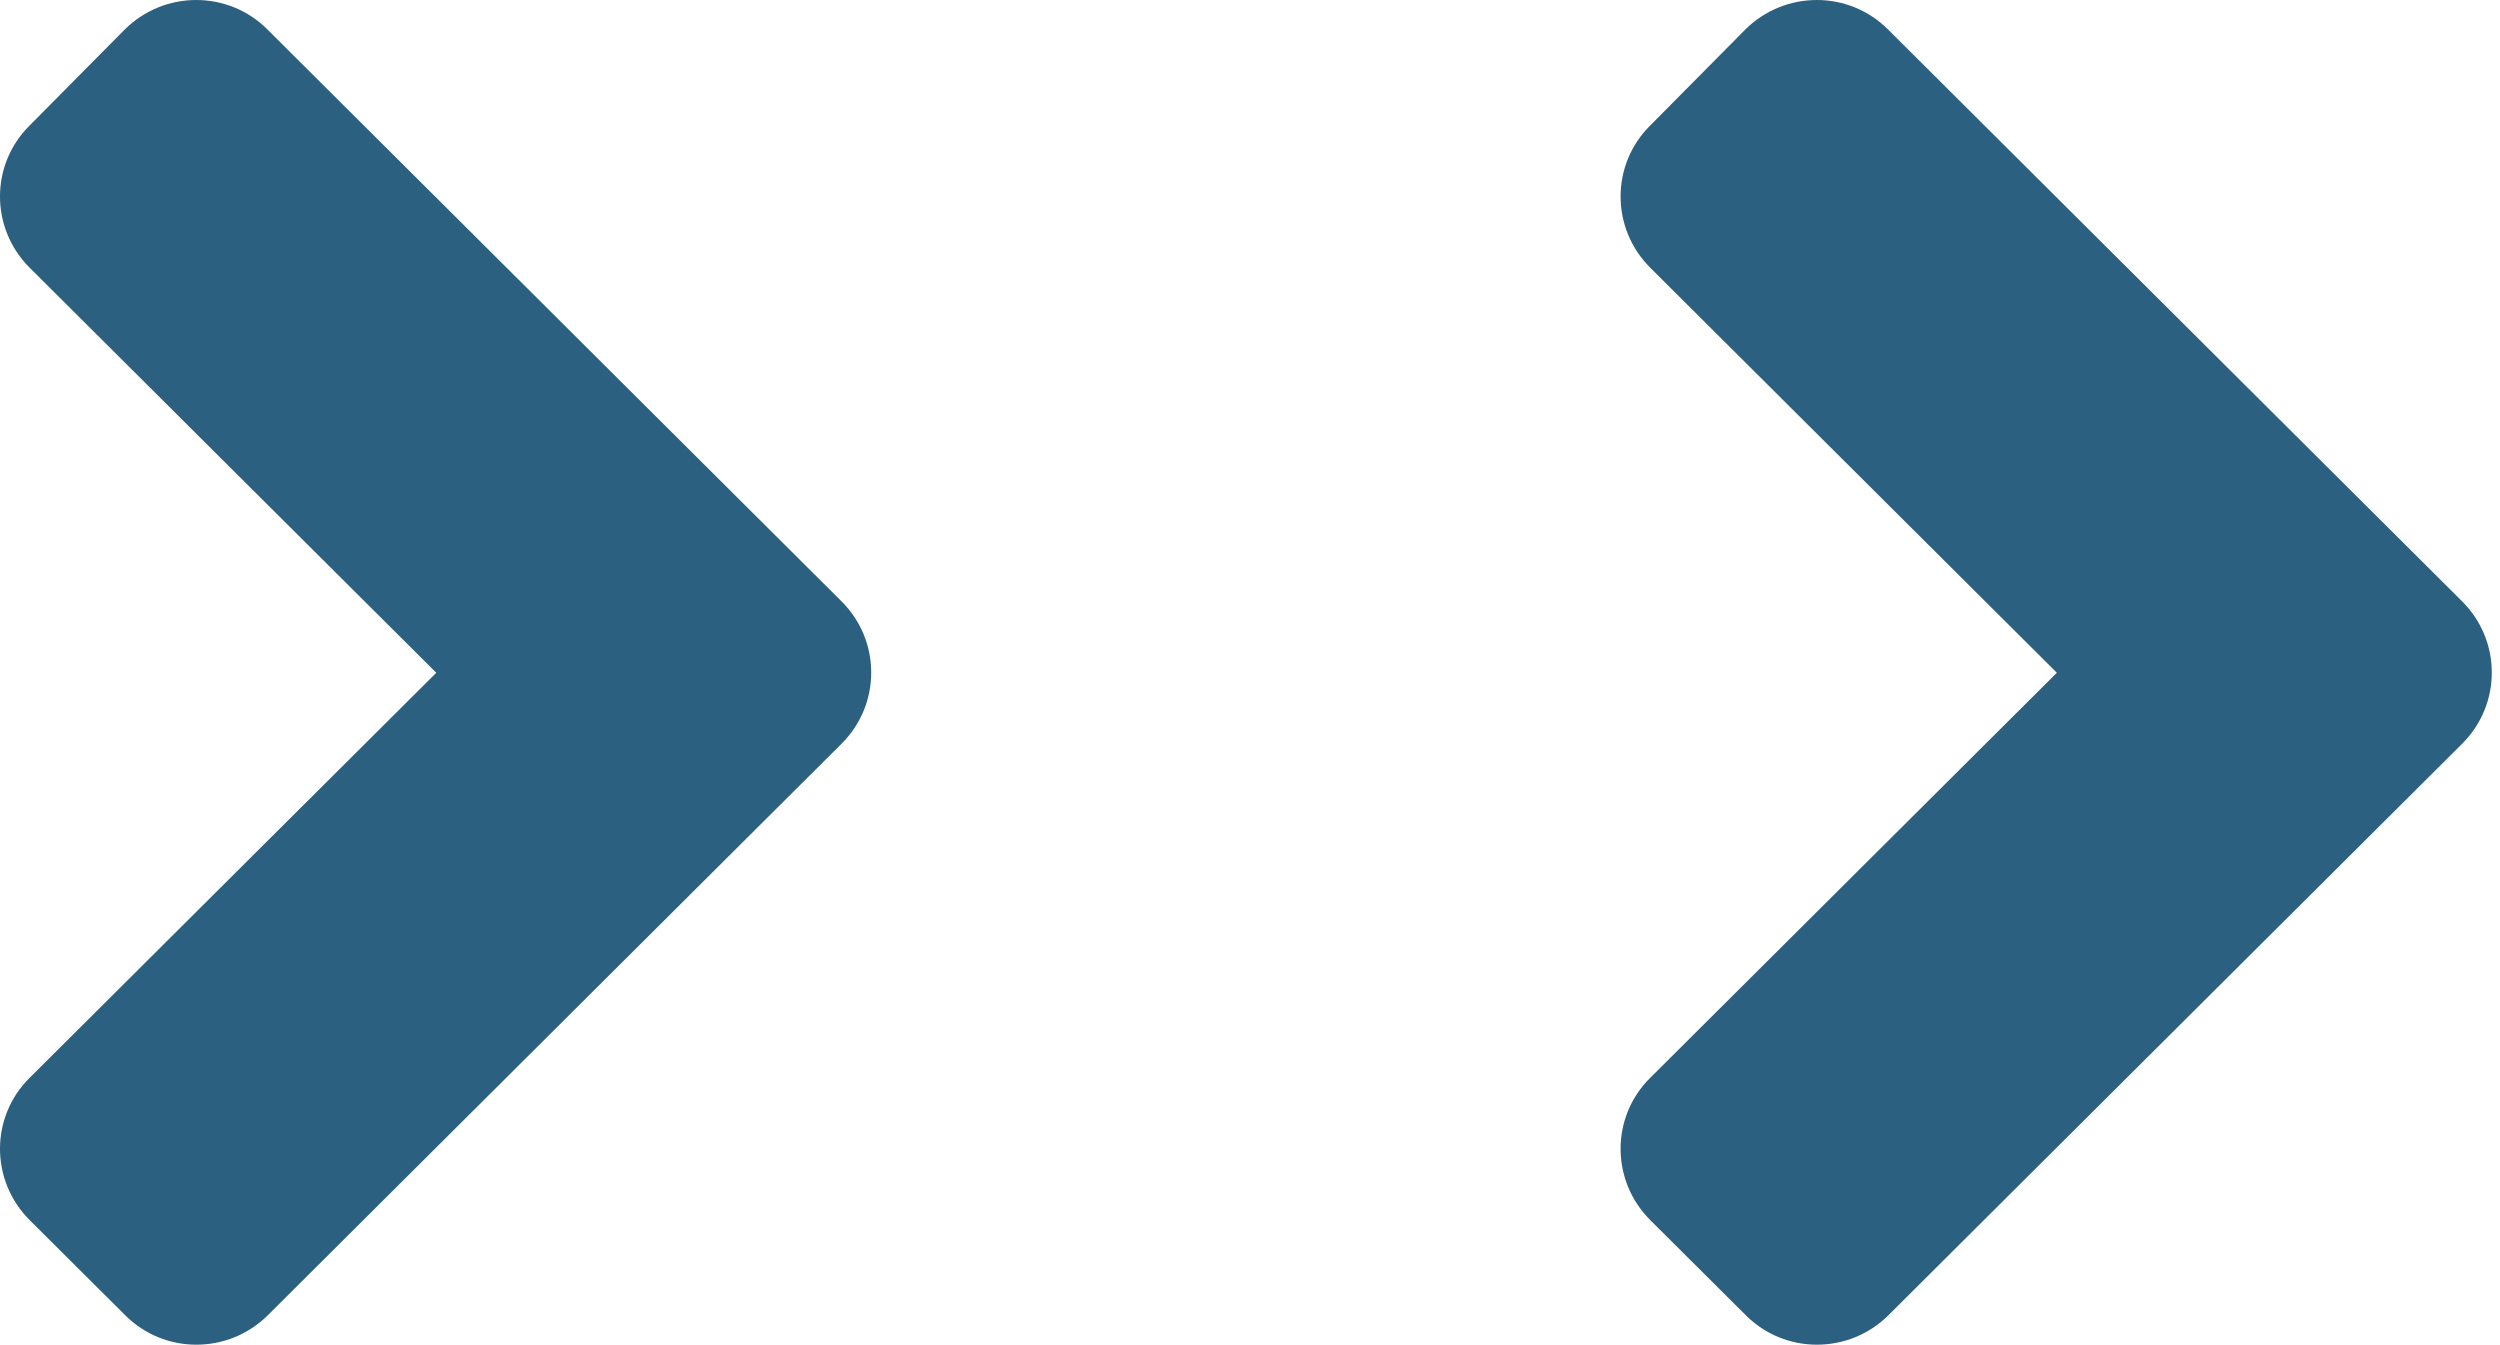 <?xml version="1.0" encoding="UTF-8"?> <svg xmlns="http://www.w3.org/2000/svg" width="132" height="71" viewBox="0 0 132 71" fill="none"><path d="M44.433 39.271L14.15 69.436C12.057 71.521 8.673 71.521 6.602 69.436L1.57 64.424C-0.523 62.339 -0.523 58.967 1.57 56.904L23.035 35.522L1.57 14.14C-0.523 12.055 -0.523 8.684 1.57 6.621L6.58 1.564C8.673 -0.521 12.057 -0.521 14.128 1.564L44.411 31.729C46.526 33.814 46.526 37.186 44.433 39.271Z" fill="#2B6080"></path><path d="M130 39.271L99.717 69.436C97.624 71.521 94.24 71.521 92.169 69.436L87.137 64.424C85.044 62.339 85.044 58.967 87.137 56.904L108.602 35.522L87.137 14.14C85.044 12.055 85.044 8.684 87.137 6.621L92.147 1.564C94.24 -0.521 97.624 -0.521 99.695 1.564L129.978 31.729C132.093 33.814 132.093 37.186 130 39.271Z" fill="#2B6080"></path></svg> 